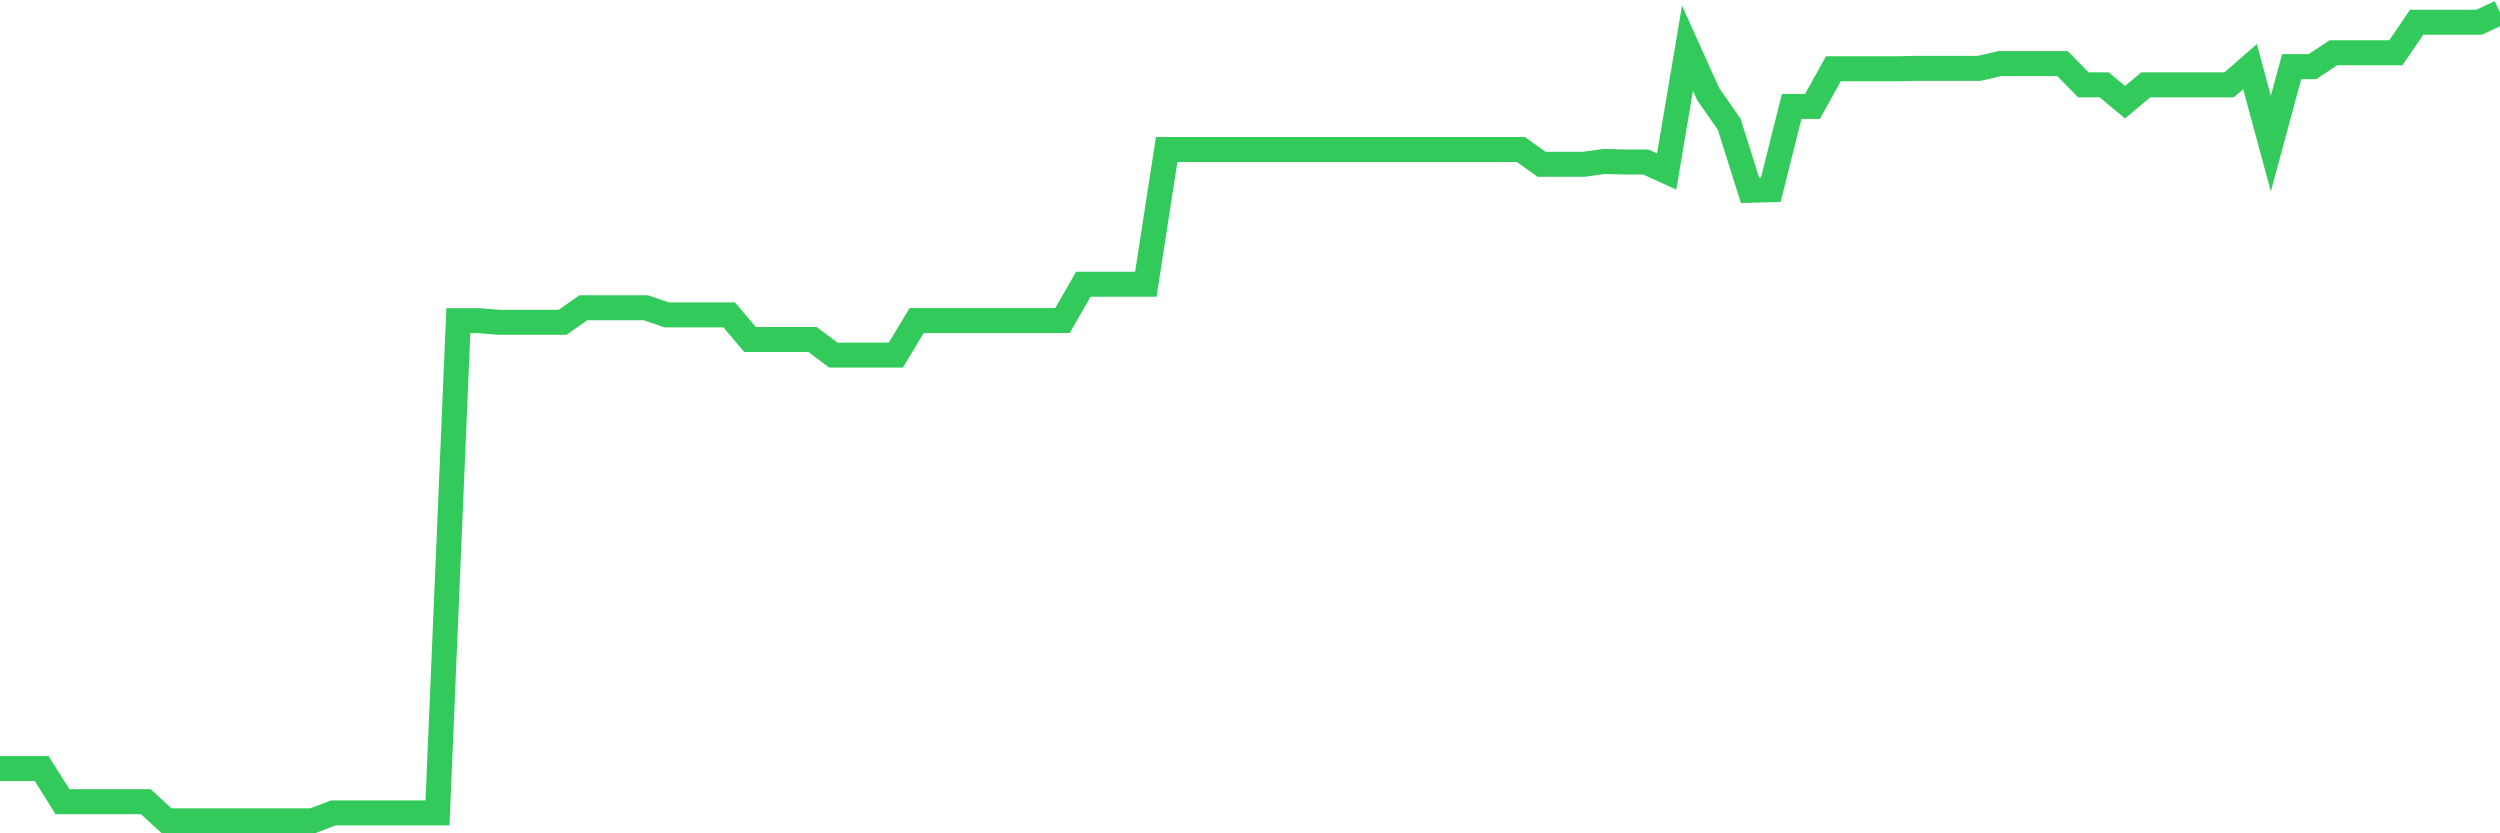 <svg
  xmlns="http://www.w3.org/2000/svg"
  xmlns:xlink="http://www.w3.org/1999/xlink"
  width="120"
  height="40"
  viewBox="0 0 120 40"
  preserveAspectRatio="none"
>
  <polyline
    points="0,36.89 1,36.89 2,36.89 3,38.483 4,38.483 5,38.483 6,38.483 7,38.483 8,39.4 9,39.4 10,39.4 11,39.4 12,39.4 13,39.4 14,39.4 15,39.4 16,39.019 17,39.019 18,39.019 19,39.019 20,39.019 21,39.019 22,15.395 23,15.395 24,15.472 25,15.472 26,15.472 27,15.472 28,14.774 29,14.774 30,14.774 31,14.774 32,15.114 33,15.114 34,15.114 35,15.114 36,16.296 37,16.296 38,16.296 39,16.296 40,17.044 41,17.044 42,17.044 43,17.044 44,15.386 45,15.386 46,15.386 47,15.386 48,15.386 49,15.386 50,15.386 51,15.386 52,13.643 53,13.643 54,13.643 55,13.643 56,7.177 57,7.177 58,7.177 59,7.177 60,7.177 61,7.177 62,7.177 63,7.177 64,7.177 65,7.177 66,7.177 67,7.177 68,7.177 69,7.177 70,7.177 71,7.177 72,7.177 73,7.177 74,7.888 75,7.888 76,7.888 77,7.749 78,7.777 79,7.777 80,8.232 81,2.313 82,4.53 83,5.96 84,9.133 85,9.105 86,5.11 87,5.11 88,3.302 89,3.302 90,3.302 91,3.302 92,3.281 93,3.281 94,3.281 95,3.281 96,3.052 97,3.052 98,3.052 99,3.052 100,4.071 101,4.071 102,4.904 103,4.071 104,4.071 105,4.071 106,4.071 107,4.071 108,3.198 109,6.89 110,3.198 111,3.198 112,2.533 113,2.533 114,2.533 115,2.533 116,1.066 117,1.066 118,1.066 119,1.066 120,0.6"
    fill="none"
    stroke="#32ca5b"
    stroke-width="1.2"
  >
  </polyline>
</svg>
